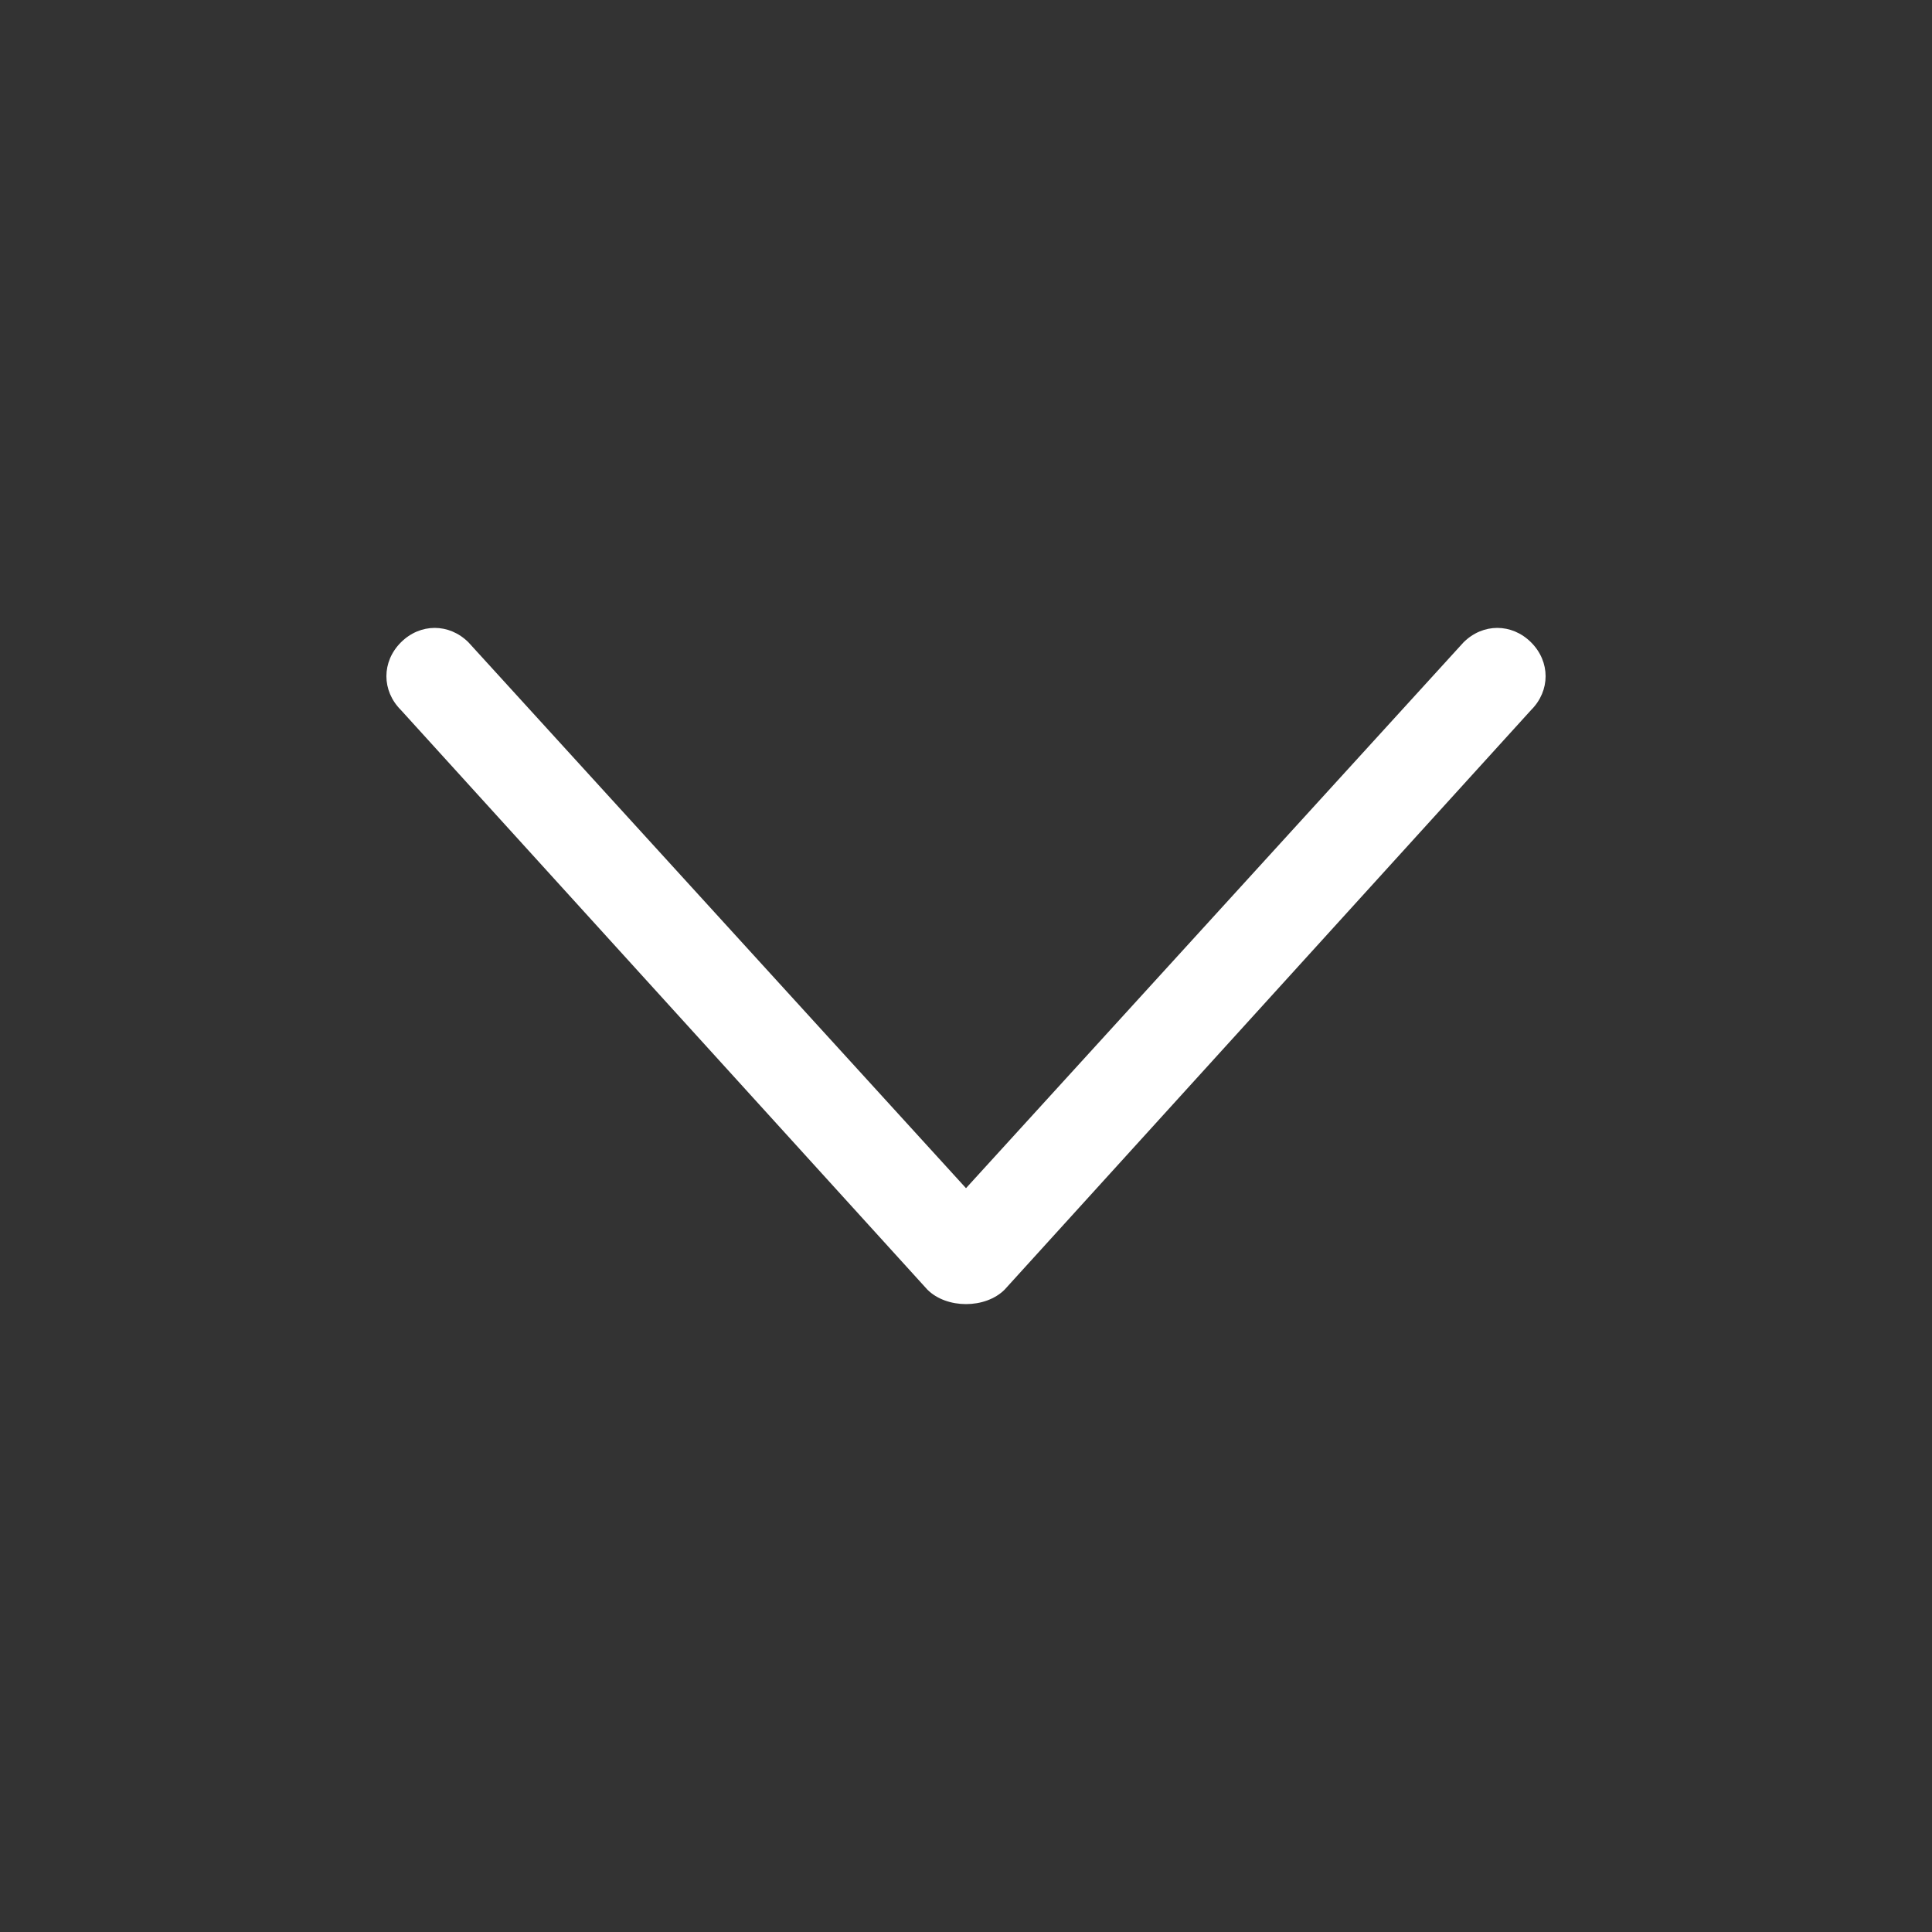 <?xml version="1.0" standalone="no"?><!DOCTYPE svg PUBLIC "-//W3C//DTD SVG 1.1//EN" "http://www.w3.org/Graphics/SVG/1.1/DTD/svg11.dtd"><svg t="1595515414046" class="icon" viewBox="0 0 1024 1024" version="1.1" xmlns="http://www.w3.org/2000/svg" p-id="2698" xmlns:xlink="http://www.w3.org/1999/xlink" width="200" height="200"><rect x="0" y="0" width="1024" height="1024" fill="#333333" stroke="none"/><defs><style type="text/css"></style></defs><path d="M811.52 340.48c-10.24-10.24-25.6-10.24-35.84 0L512 629.76 248.32 340.48c-10.24-10.24-25.6-10.24-35.84 0-10.24 10.24-10.24 25.6 0 35.84l279.04 307.2c5.12 5.12 12.8 7.68 20.48 7.68 7.68 0 15.36-2.56 20.48-7.68l279.04-307.2c10.24-10.24 10.24-25.6 0-35.84z" p-id="2699" fill="#ffffff"></path></svg>